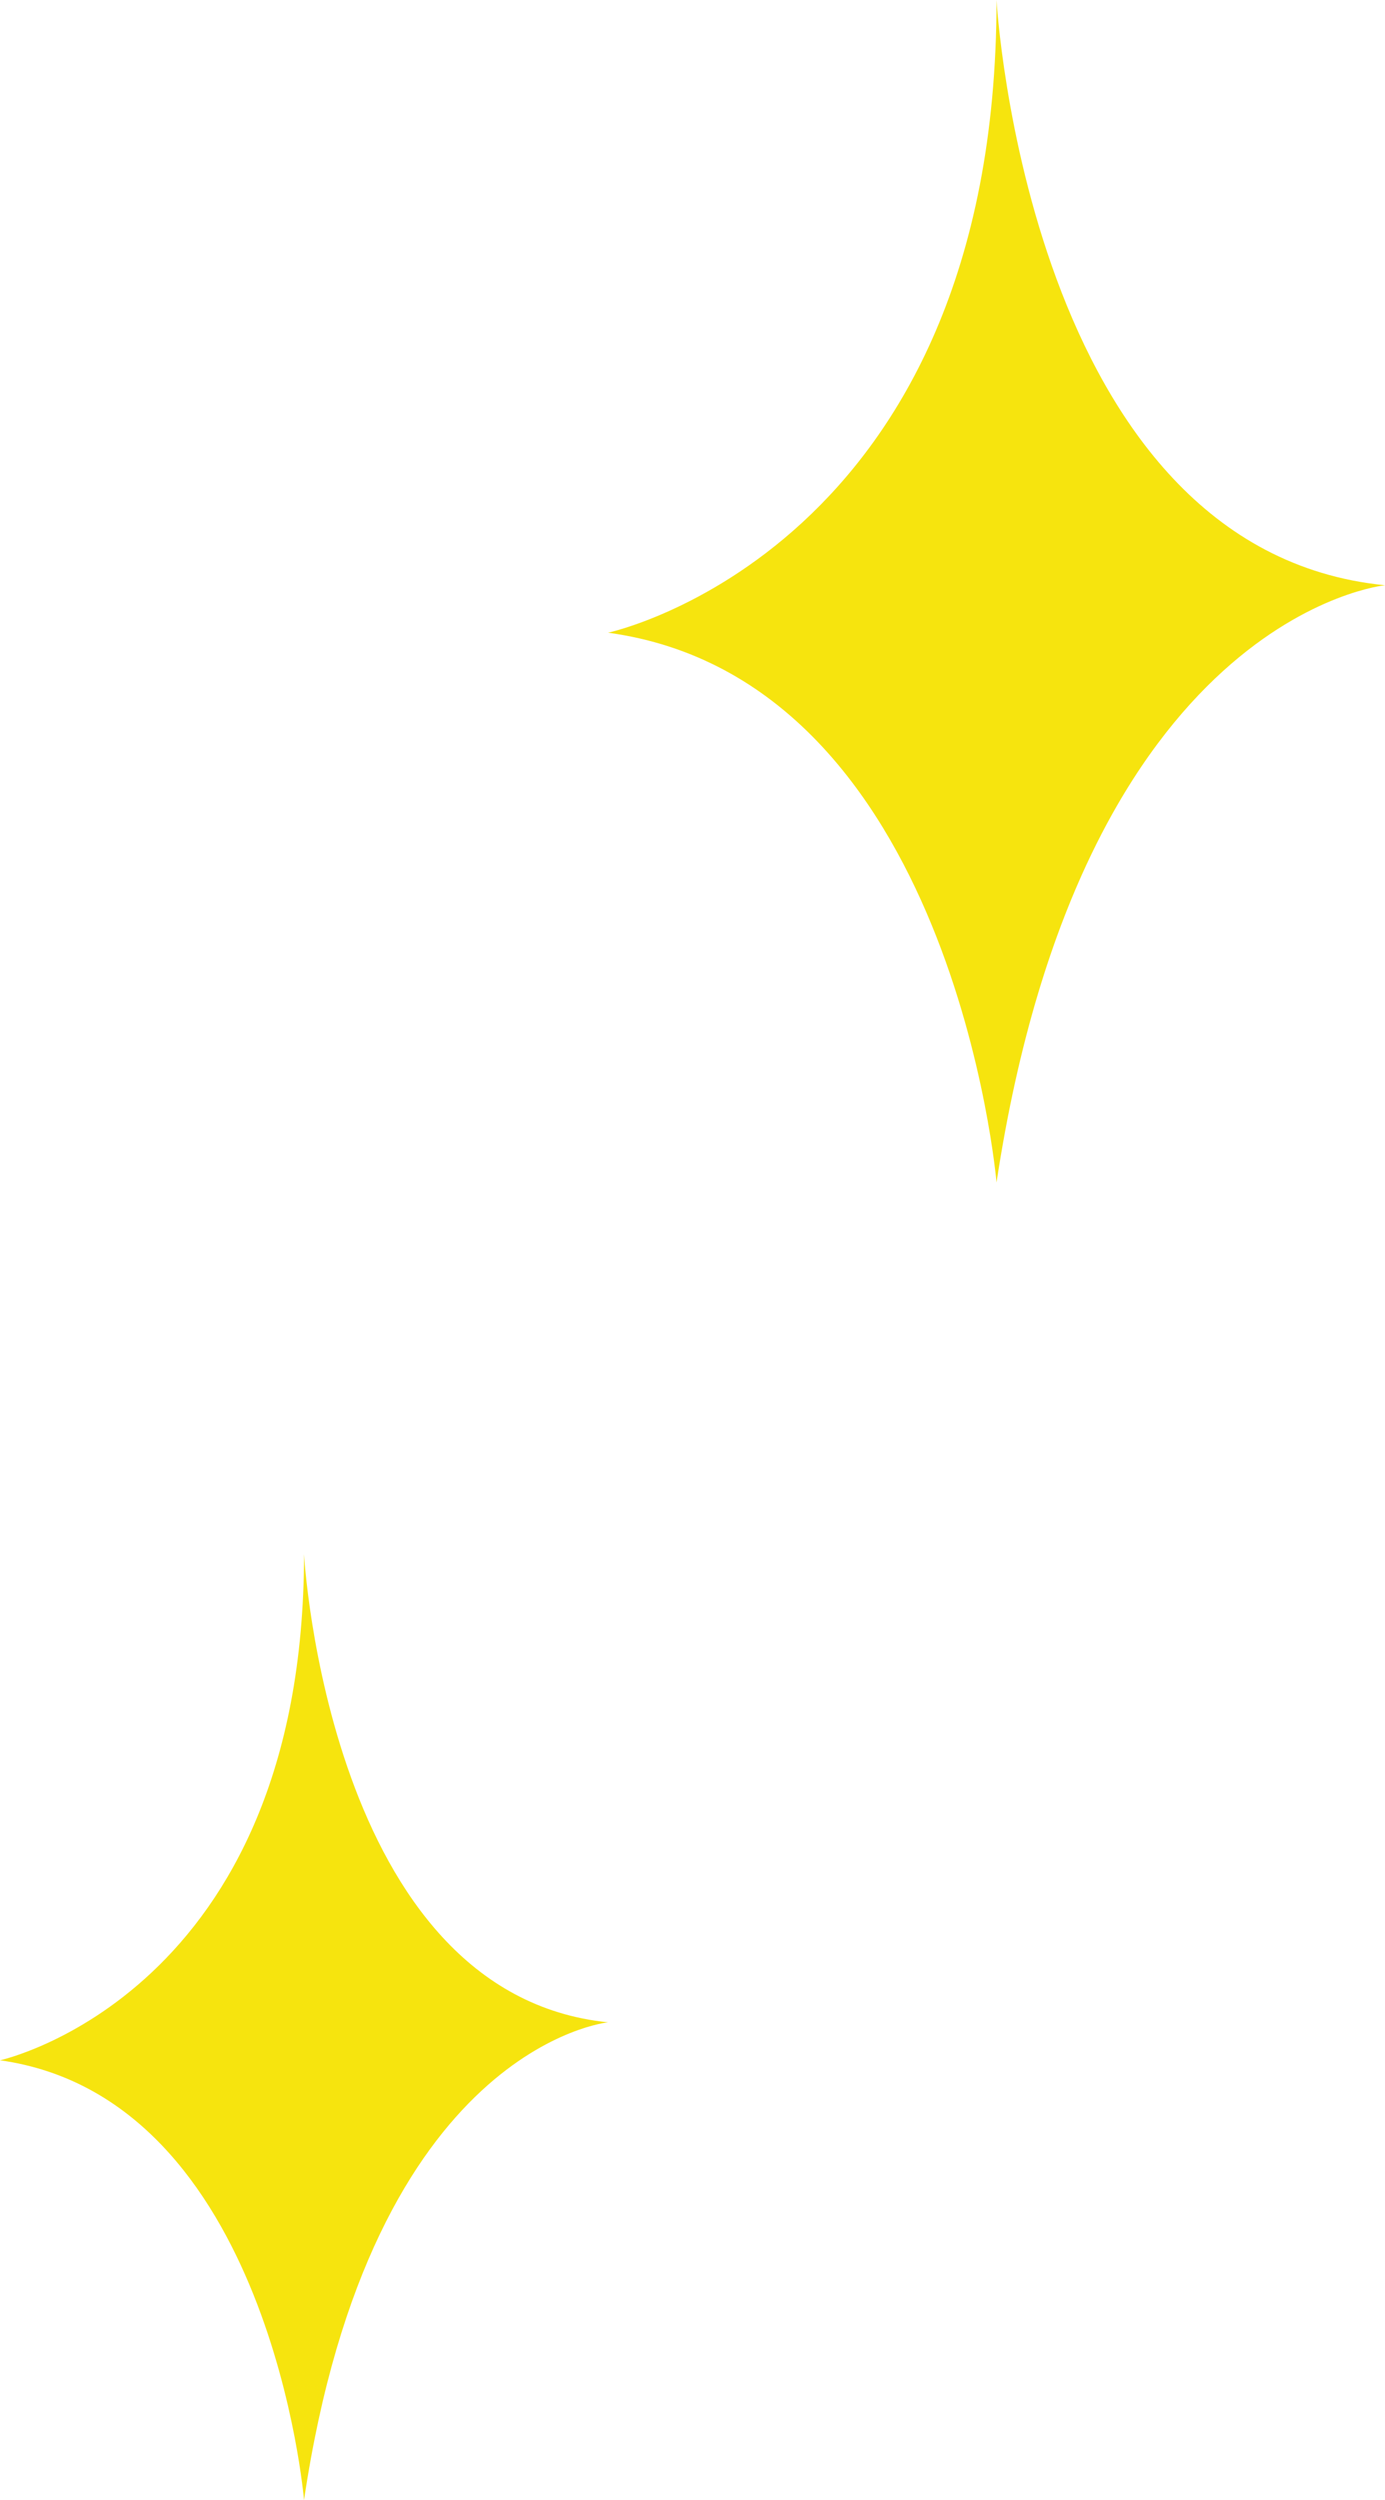 <svg xmlns="http://www.w3.org/2000/svg" width="41" height="74" fill="none"><path fill="#F6E40E" d="M18 18.727S29.5 16.273 29.5 0c0 0 .914 16.273 11.5 17.323 0 0-8.948.876-11.5 17.677 0 0-1.276-14.876-11.5-16.273M0 60.982S9 59.018 9 46c0 0 .715 13.018 9 13.858 0 0-7.003.7-9 14.142 0 0-.999-11.9-9-13.018"/></svg>